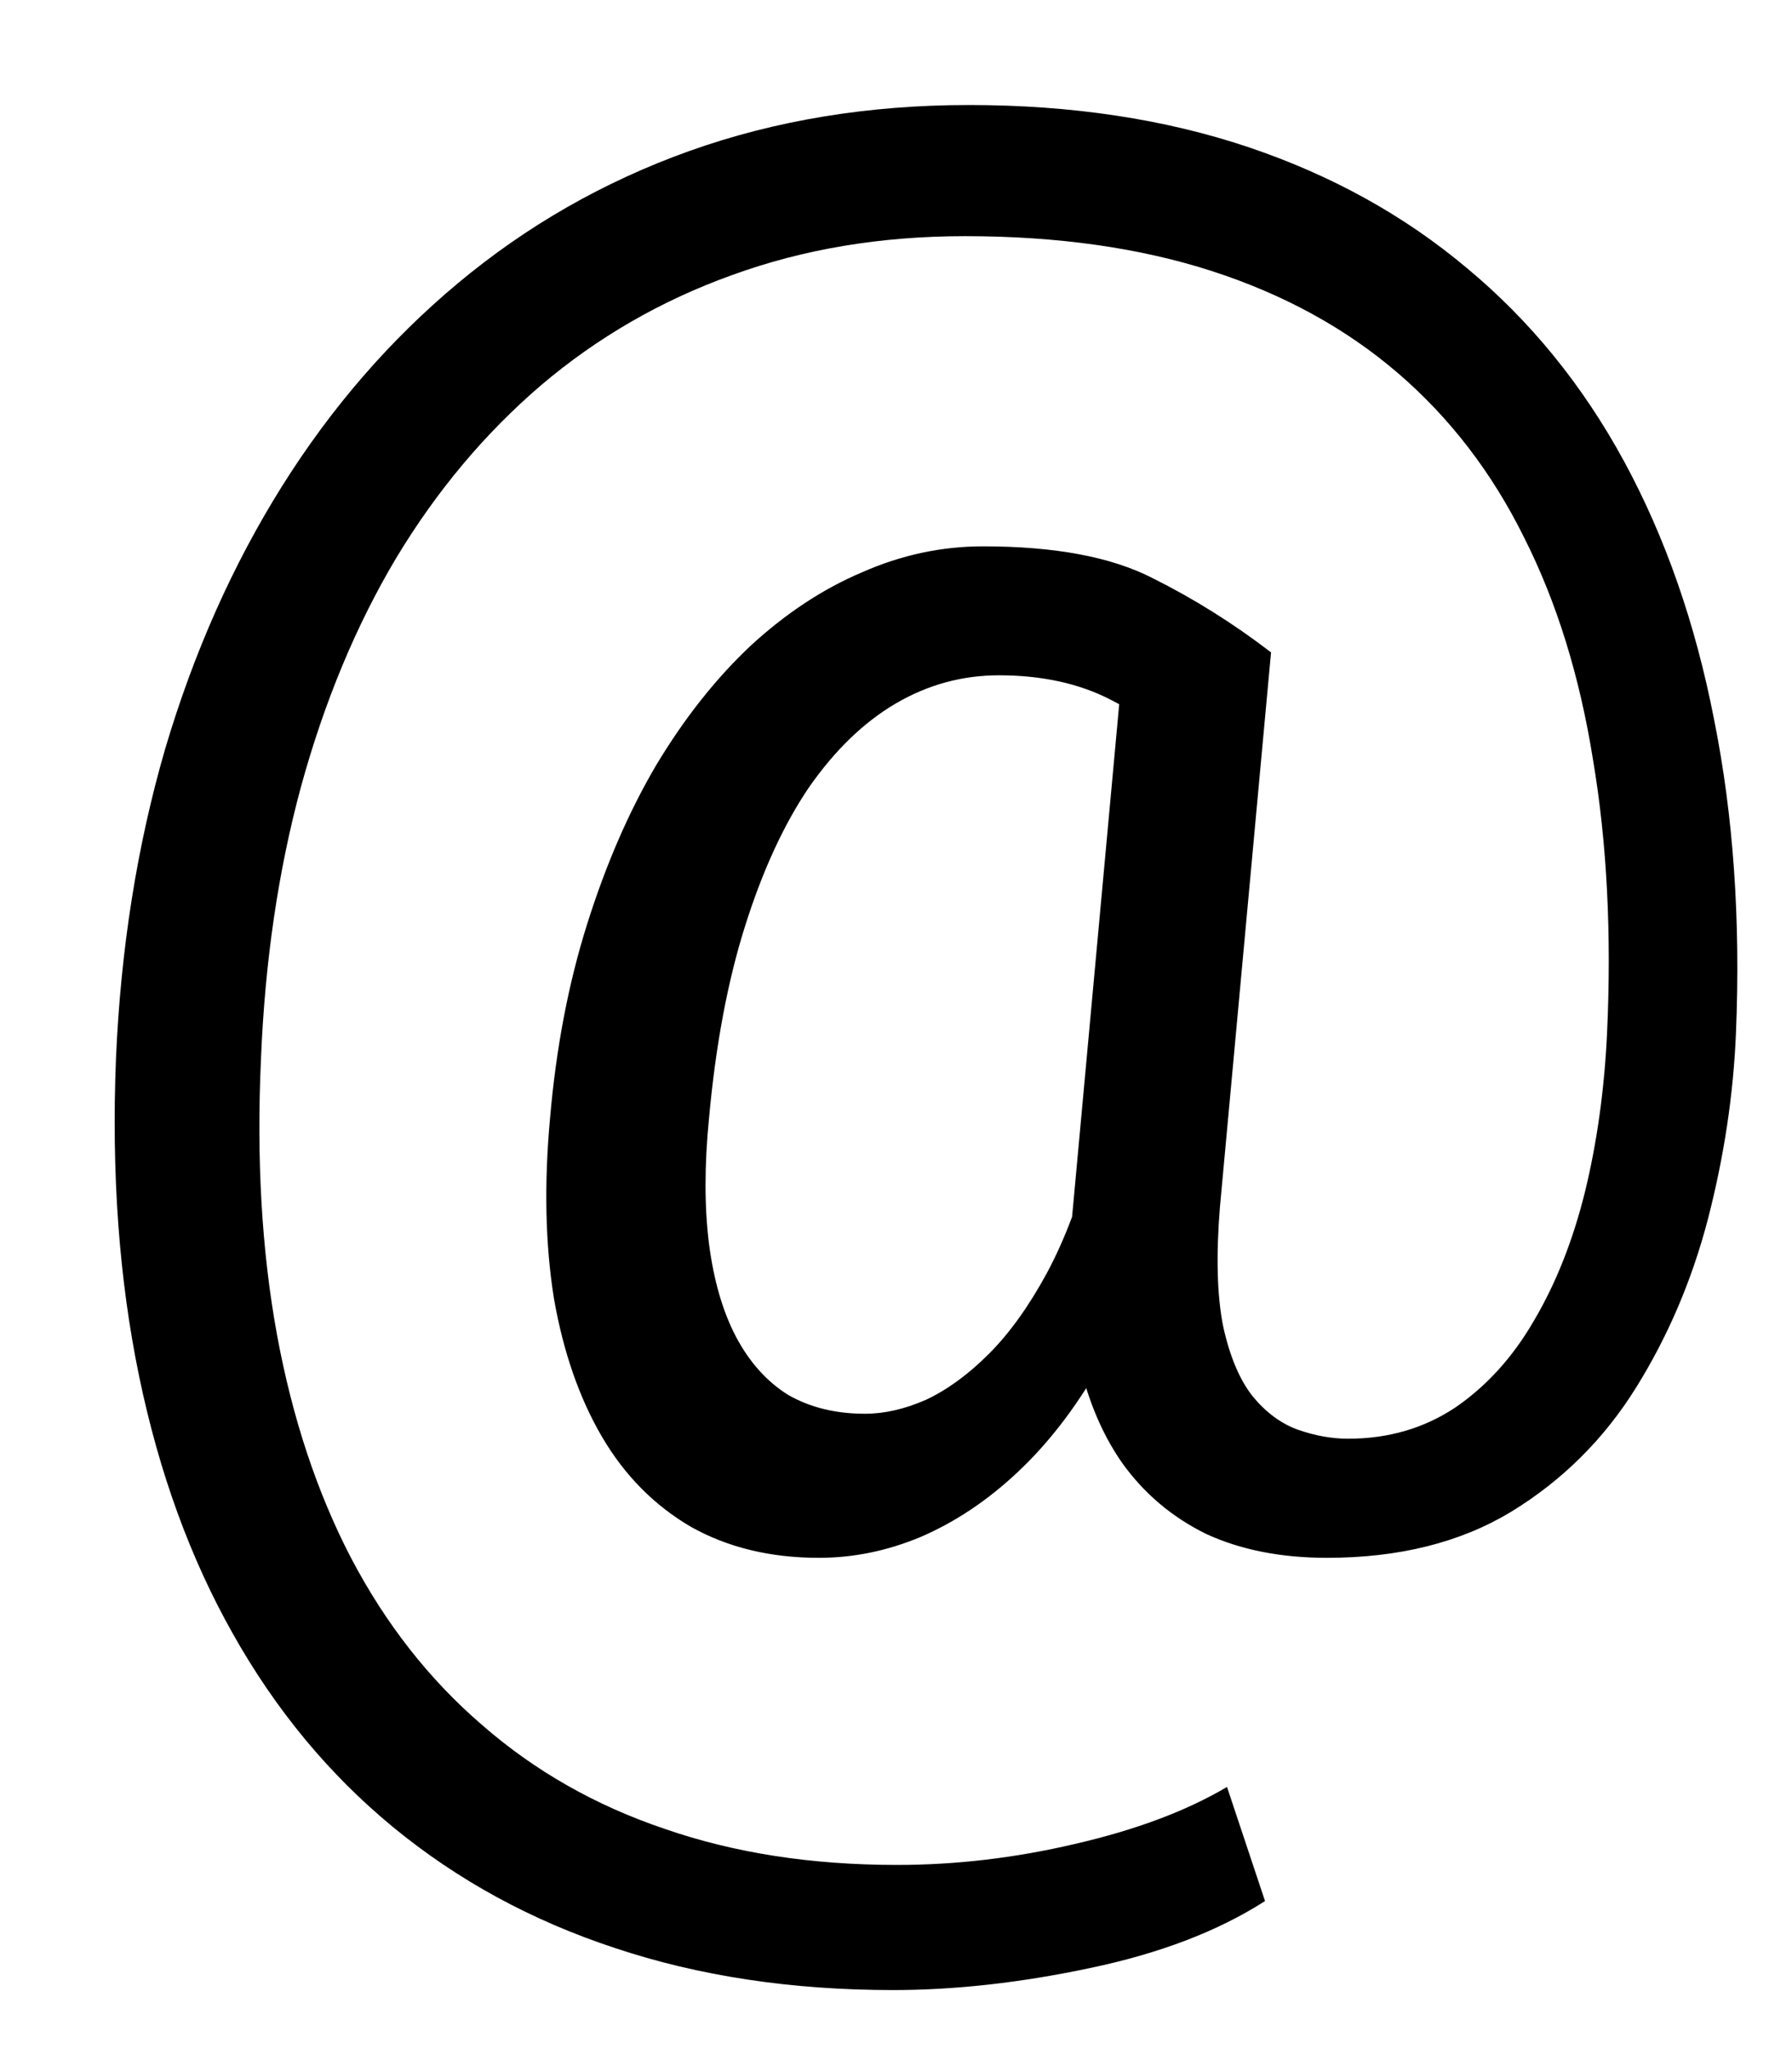 <svg width="14" height="16" viewBox="0 0 14 16" fill="none" xmlns="http://www.w3.org/2000/svg">
<path d="M13.562 8.07C13.542 8.549 13.469 9.031 13.344 9.516C13.219 9.995 13.031 10.435 12.781 10.836C12.531 11.237 12.206 11.56 11.805 11.805C11.409 12.044 10.93 12.164 10.367 12.164C10.008 12.164 9.693 12.102 9.422 11.977C9.156 11.846 8.938 11.662 8.766 11.422C8.599 11.182 8.482 10.893 8.414 10.555C8.352 10.216 8.341 9.839 8.383 9.422L8.781 5.094H9.93L9.531 9.422C9.5 9.802 9.508 10.112 9.555 10.352C9.607 10.591 9.685 10.776 9.789 10.906C9.893 11.031 10.01 11.117 10.141 11.164C10.276 11.211 10.406 11.234 10.531 11.234C10.844 11.234 11.122 11.154 11.367 10.992C11.612 10.825 11.818 10.599 11.984 10.312C12.156 10.021 12.289 9.685 12.383 9.305C12.477 8.919 12.534 8.508 12.555 8.07C12.591 7.294 12.555 6.581 12.445 5.93C12.341 5.279 12.162 4.701 11.906 4.195C11.656 3.69 11.328 3.263 10.922 2.914C10.516 2.565 10.031 2.299 9.469 2.117C8.906 1.935 8.263 1.844 7.539 1.844C6.883 1.844 6.276 1.945 5.719 2.148C5.167 2.346 4.669 2.633 4.227 3.008C3.789 3.383 3.411 3.833 3.094 4.359C2.781 4.885 2.534 5.479 2.352 6.141C2.174 6.797 2.07 7.505 2.039 8.266C2.003 9.047 2.044 9.766 2.164 10.422C2.284 11.073 2.477 11.654 2.742 12.164C3.013 12.68 3.354 13.115 3.766 13.469C4.177 13.828 4.654 14.099 5.195 14.281C5.737 14.469 6.341 14.562 7.008 14.562C7.466 14.562 7.93 14.508 8.398 14.398C8.872 14.289 9.268 14.141 9.586 13.953L9.883 14.844C9.518 15.078 9.062 15.253 8.516 15.367C7.974 15.482 7.461 15.539 6.977 15.539C6.185 15.539 5.461 15.43 4.805 15.211C4.154 14.997 3.576 14.682 3.07 14.266C2.57 13.854 2.154 13.352 1.82 12.758C1.487 12.169 1.242 11.497 1.086 10.742C0.93 9.987 0.87 9.161 0.906 8.266C0.943 7.411 1.07 6.607 1.289 5.852C1.513 5.096 1.818 4.411 2.203 3.797C2.589 3.182 3.047 2.654 3.578 2.211C4.115 1.763 4.716 1.419 5.383 1.18C6.055 0.94 6.784 0.82 7.57 0.82C8.372 0.82 9.099 0.93 9.75 1.148C10.401 1.367 10.971 1.682 11.461 2.094C11.956 2.505 12.365 3.008 12.688 3.602C13.01 4.195 13.245 4.867 13.391 5.617C13.542 6.367 13.599 7.185 13.562 8.07ZM5.539 8.734C5.503 9.099 5.503 9.424 5.539 9.711C5.576 9.997 5.646 10.24 5.75 10.438C5.854 10.635 5.99 10.787 6.156 10.891C6.328 10.99 6.529 11.039 6.758 11.039C6.909 11.039 7.068 11.003 7.234 10.93C7.401 10.852 7.565 10.732 7.727 10.57C7.888 10.409 8.039 10.198 8.18 9.938C8.32 9.677 8.438 9.365 8.531 9L9.047 9.562C8.927 9.99 8.771 10.365 8.578 10.688C8.391 11.01 8.18 11.281 7.945 11.5C7.711 11.719 7.461 11.885 7.195 12C6.935 12.109 6.669 12.164 6.398 12.164C6.018 12.164 5.685 12.083 5.398 11.922C5.112 11.755 4.88 11.521 4.703 11.219C4.526 10.917 4.401 10.557 4.328 10.141C4.26 9.719 4.25 9.25 4.297 8.734C4.344 8.188 4.44 7.682 4.586 7.219C4.732 6.755 4.911 6.341 5.125 5.977C5.344 5.612 5.589 5.302 5.859 5.047C6.135 4.792 6.427 4.599 6.734 4.469C7.042 4.333 7.357 4.266 7.68 4.266C8.242 4.266 8.685 4.349 9.008 4.516C9.331 4.677 9.638 4.87 9.93 5.094L9.266 5.867C9.115 5.721 8.917 5.586 8.672 5.461C8.427 5.336 8.138 5.273 7.805 5.273C7.518 5.273 7.25 5.346 7 5.492C6.75 5.638 6.523 5.857 6.32 6.148C6.122 6.44 5.956 6.802 5.82 7.234C5.685 7.661 5.591 8.161 5.539 8.734Z" fill="black"/>
</svg>
